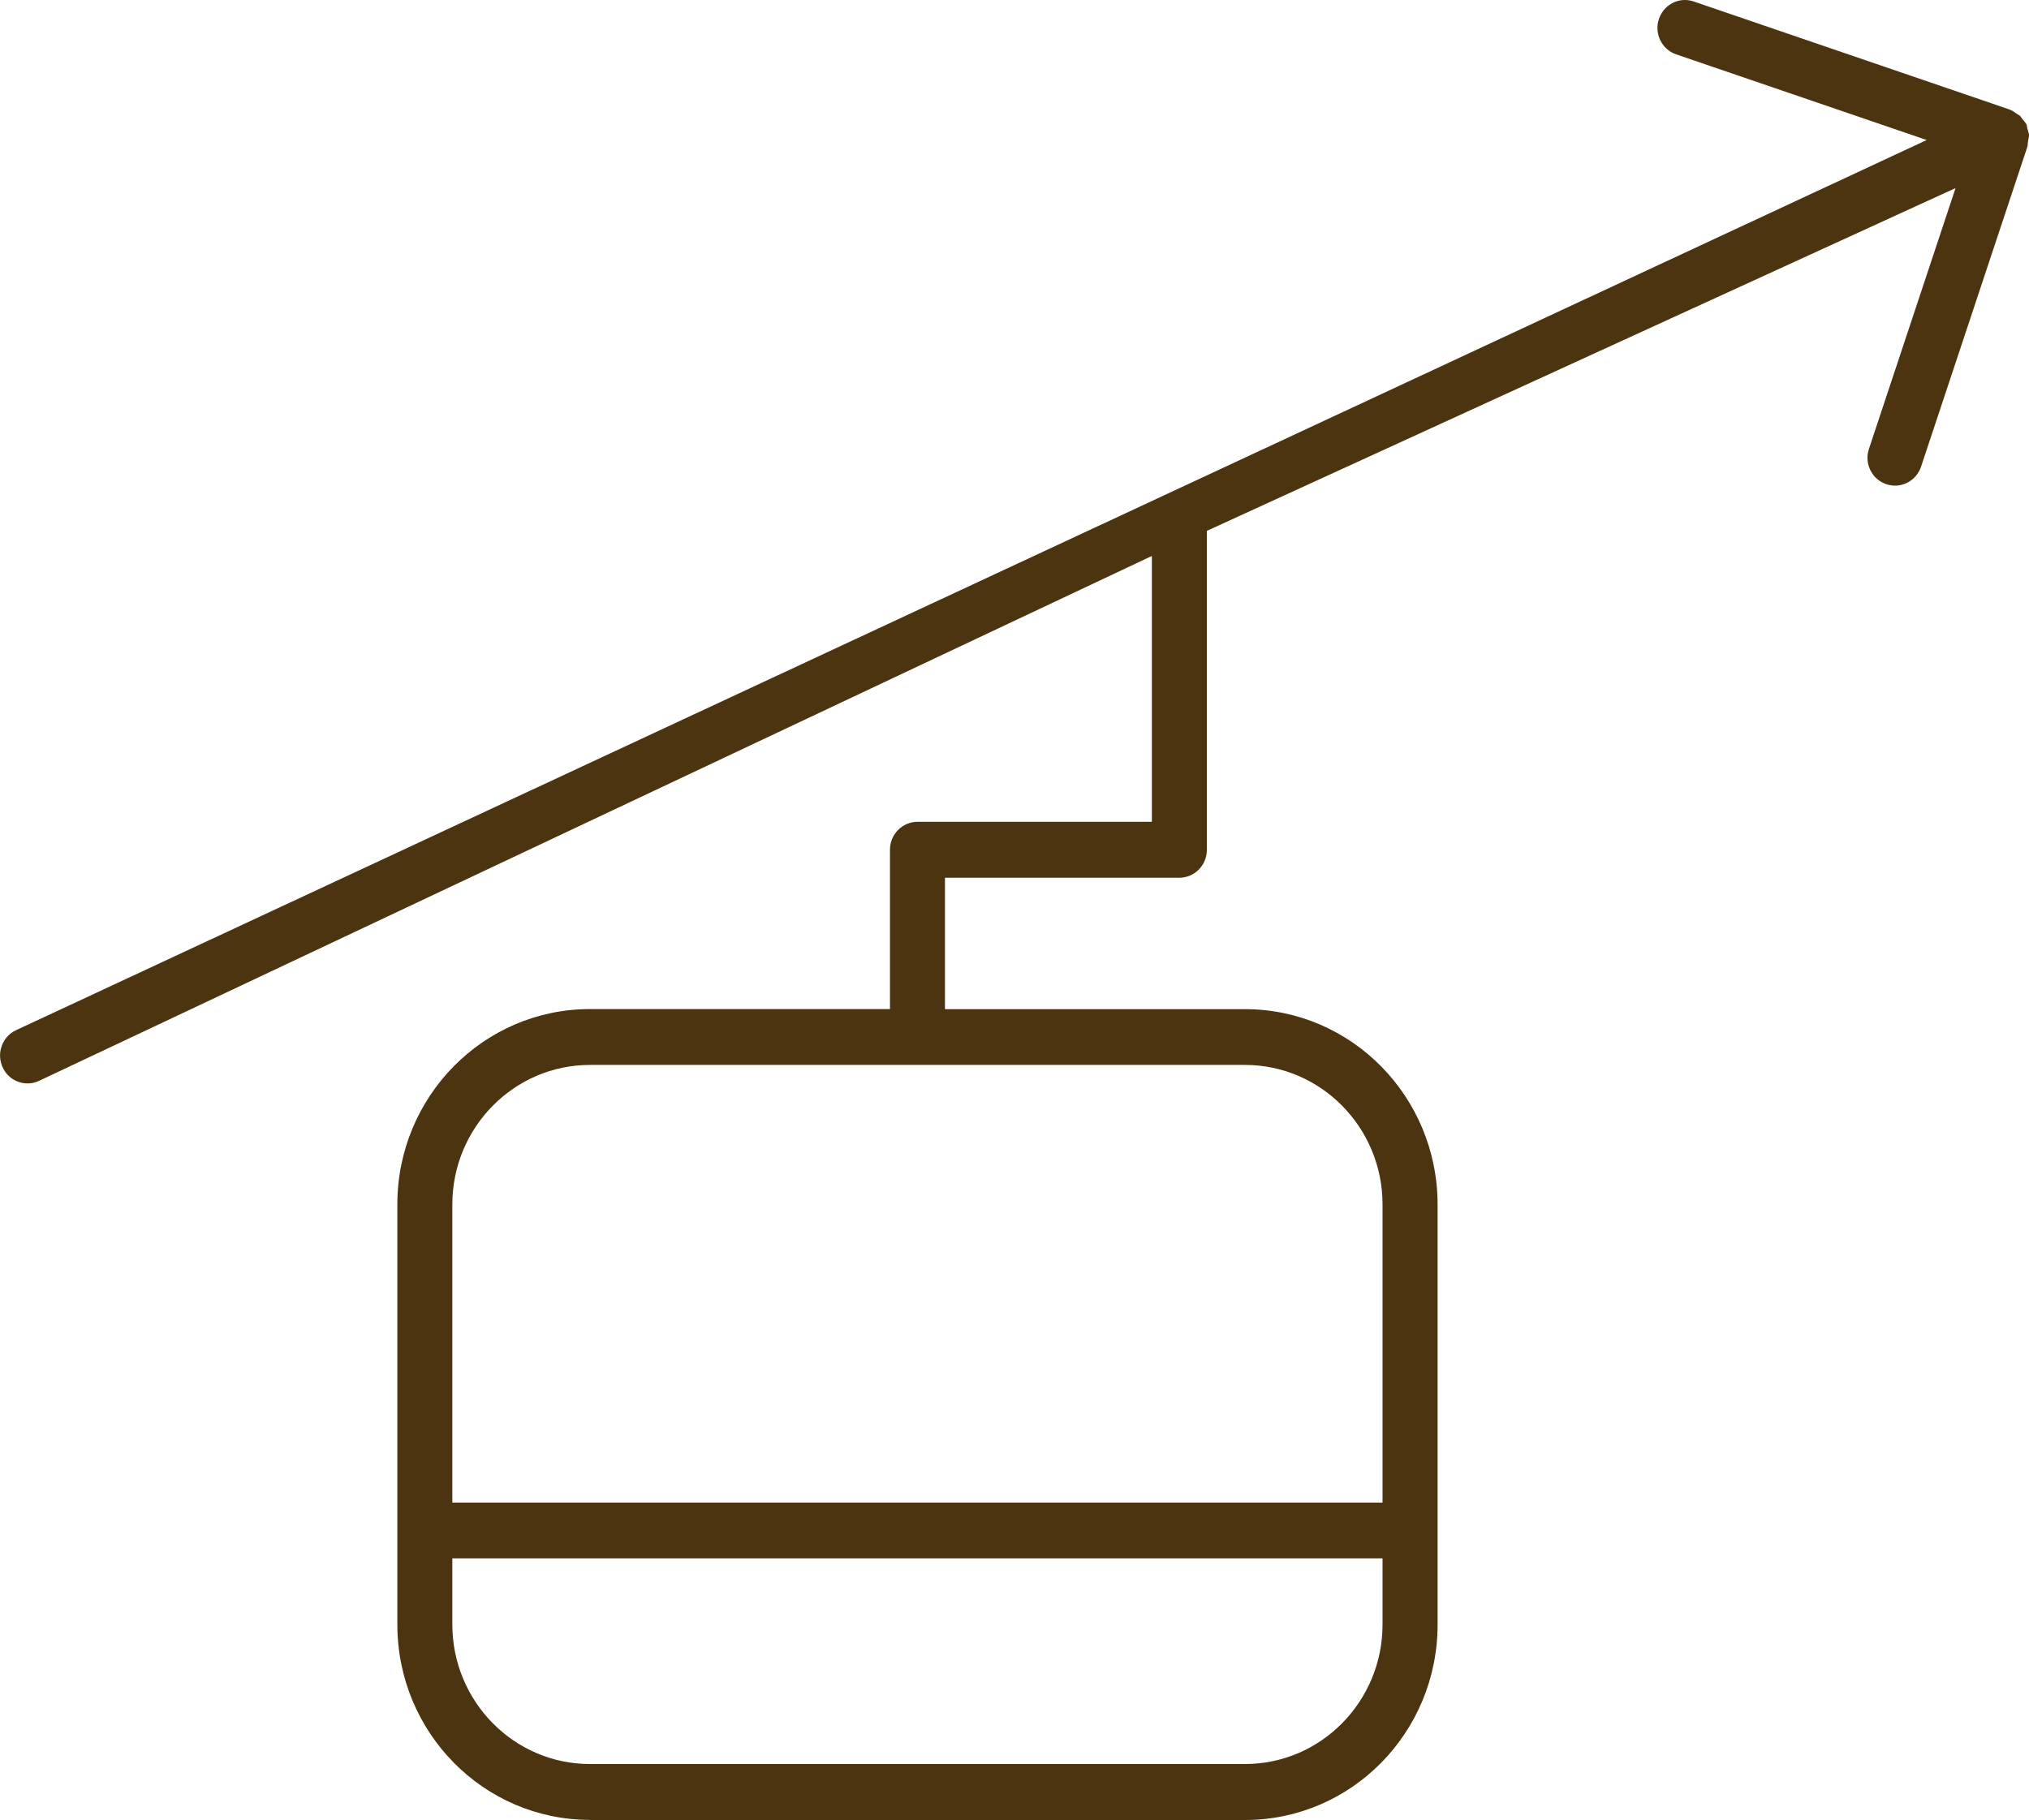 <svg width="107" height="96" viewBox="0 0 107 96" fill="none" xmlns="http://www.w3.org/2000/svg">
<path d="M31.11 95.994C25.502 95.994 20.954 91.379 20.954 85.688V63.532C20.954 57.84 25.502 53.226 31.11 53.226H46.933V44.821C46.933 44.008 47.583 43.349 48.383 43.349H60.744V29.325L2.051 57.016C1.785 57.138 1.499 57.176 1.204 57.126C0.847 57.065 0.518 56.865 0.3 56.572C-0.009 56.151 -0.08 55.626 0.097 55.156C0.235 54.787 0.503 54.497 0.858 54.334L101.605 7.386L88.393 2.867C88.027 2.743 87.729 2.479 87.558 2.127C87.386 1.776 87.358 1.376 87.483 1.004C87.683 0.403 88.236 0 88.853 0C89.01 0 89.165 0.026 89.317 0.078L105.958 5.77C105.981 5.781 106.01 5.793 106.038 5.805C106.118 5.834 106.23 5.912 106.338 5.99L106.367 6.011C106.419 6.048 106.476 6.08 106.53 6.112C106.57 6.173 106.61 6.228 106.653 6.281L106.71 6.35C106.779 6.434 106.848 6.519 106.87 6.565C106.882 6.641 106.896 6.713 106.916 6.791L106.945 6.887C106.973 6.98 106.999 7.073 107.002 7.119C107.002 7.169 106.985 7.262 106.968 7.357L106.95 7.453C106.933 7.546 106.928 7.63 106.925 7.7V7.709L101.308 24.615C101.108 25.212 100.556 25.616 99.935 25.616C99.778 25.616 99.624 25.59 99.475 25.54C99.103 25.413 98.806 25.151 98.634 24.8C98.462 24.449 98.434 24.049 98.56 23.677L103.127 9.92L63.644 28.002V44.826C63.644 45.639 62.994 46.298 62.194 46.298H49.833V53.231H65.657C71.265 53.231 75.812 57.846 75.812 63.538V85.694C75.812 91.385 71.265 96 65.657 96H31.11V95.994ZM23.854 85.688C23.854 89.748 27.109 93.048 31.11 93.048H65.657C69.658 93.048 72.909 89.746 72.909 85.688V82.2H23.854V85.688ZM31.11 56.172C27.109 56.172 23.854 59.474 23.854 63.532V79.257H72.909V63.532C72.909 59.471 69.655 56.172 65.657 56.172H31.11Z" fill="#4B340F"/>
</svg>
